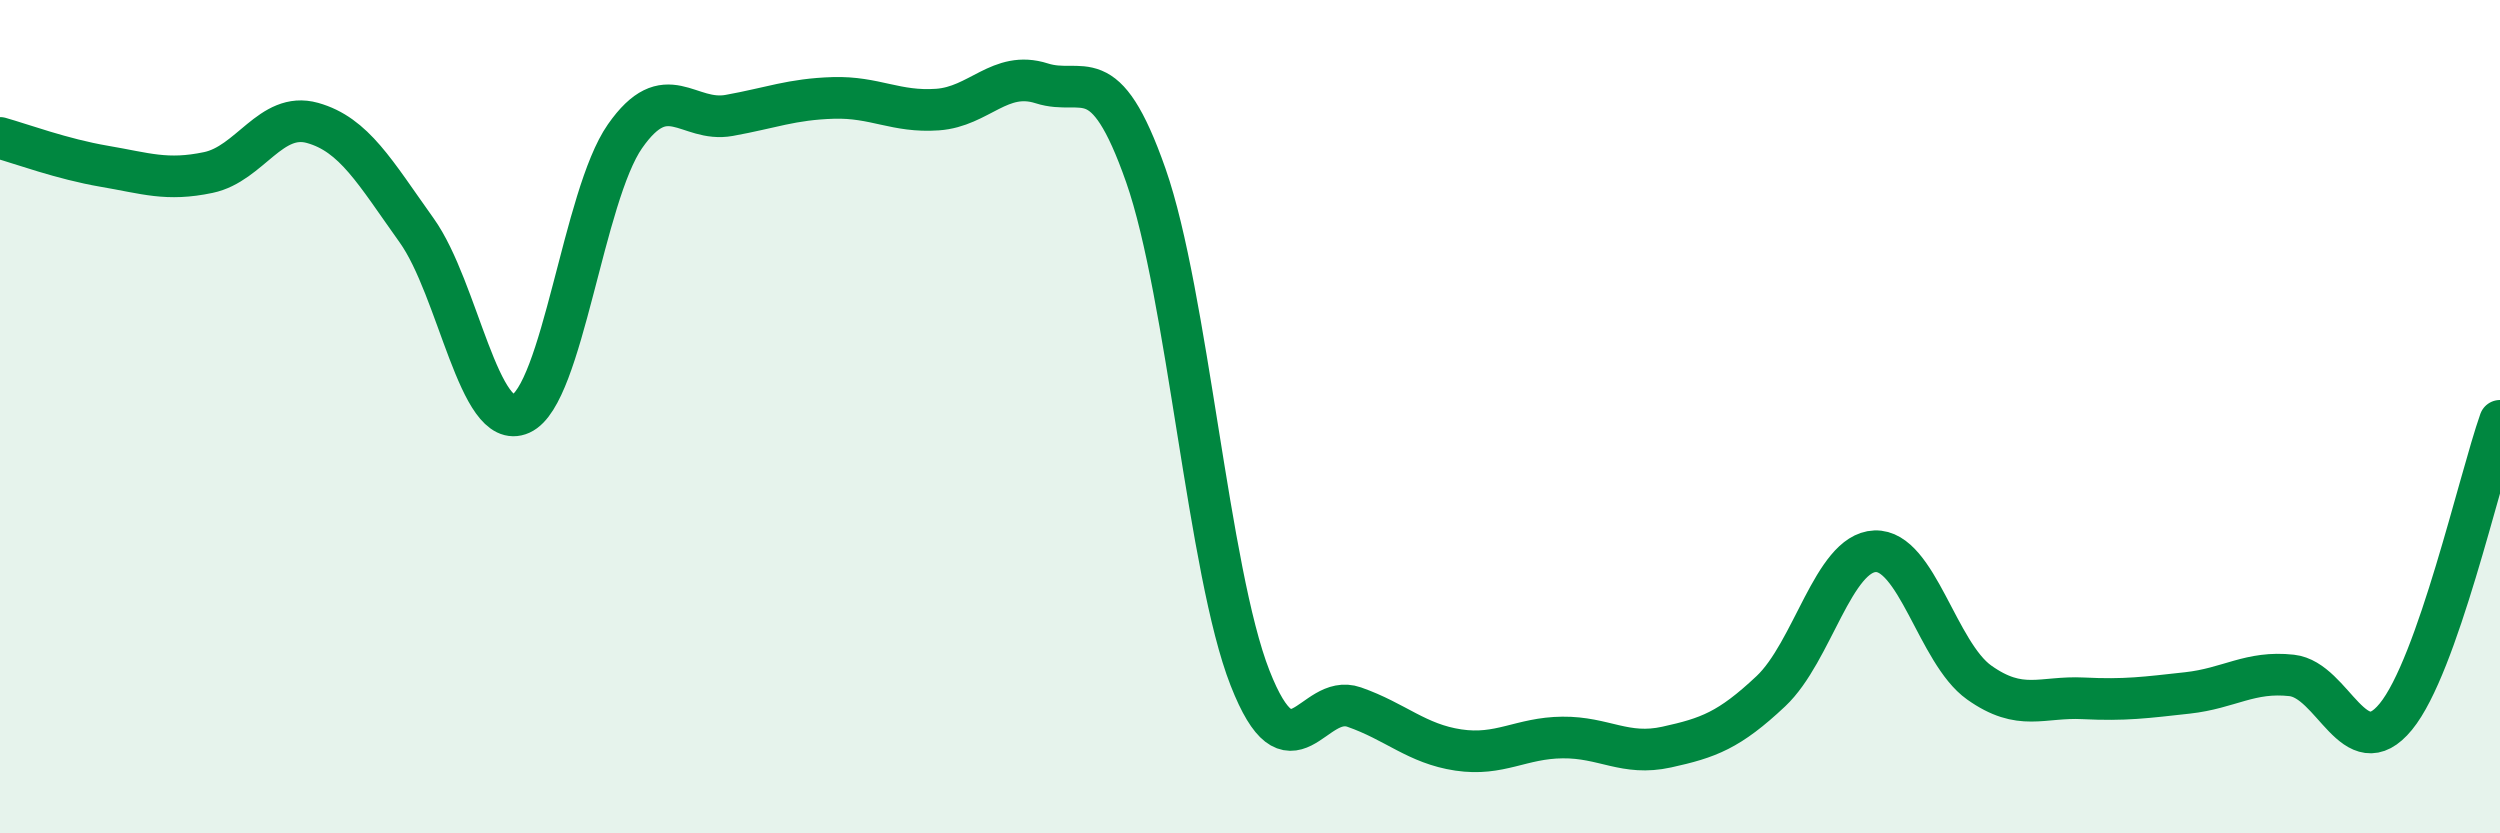 
    <svg width="60" height="20" viewBox="0 0 60 20" xmlns="http://www.w3.org/2000/svg">
      <path
        d="M 0,3.31 C 0.5,3.45 1.5,3.82 2.5,3.99 C 3.5,4.16 4,4.35 5,4.14 C 6,3.93 6.5,2.67 7.5,2.95 C 8.5,3.23 9,4.13 10,5.53 C 11,6.93 11.5,10.38 12.5,9.93 C 13.5,9.48 14,4.7 15,3.27 C 16,1.84 16.5,2.95 17.5,2.77 C 18.5,2.59 19,2.38 20,2.35 C 21,2.32 21.5,2.7 22.5,2.63 C 23.5,2.56 24,1.68 25,2 C 26,2.32 26.5,1.36 27.5,4.21 C 28.5,7.06 29,13.72 30,16.27 C 31,18.82 31.5,16.62 32.5,16.97 C 33.5,17.32 34,17.85 35,18 C 36,18.15 36.5,17.71 37.5,17.7 C 38.5,17.69 39,18.15 40,17.93 C 41,17.71 41.5,17.53 42.5,16.59 C 43.5,15.65 44,13.27 45,13.23 C 46,13.19 46.5,15.67 47.5,16.38 C 48.5,17.09 49,16.71 50,16.76 C 51,16.81 51.5,16.74 52.5,16.63 C 53.5,16.52 54,16.1 55,16.21 C 56,16.32 56.5,18.42 57.5,17.2 C 58.5,15.98 59.5,11.52 60,10.1L60 20L0 20Z"
        fill="#008740"
        opacity="0.1"
        stroke-linecap="round"
        stroke-linejoin="round"
      />
      <path
        d="M 0,3.31 C 0.5,3.45 1.5,3.82 2.5,3.99 C 3.5,4.16 4,4.35 5,4.14 C 6,3.93 6.5,2.67 7.5,2.95 C 8.5,3.23 9,4.13 10,5.53 C 11,6.93 11.5,10.38 12.5,9.93 C 13.5,9.48 14,4.7 15,3.27 C 16,1.84 16.5,2.95 17.5,2.77 C 18.5,2.59 19,2.38 20,2.35 C 21,2.32 21.5,2.7 22.5,2.63 C 23.5,2.56 24,1.68 25,2 C 26,2.32 26.5,1.36 27.5,4.21 C 28.5,7.06 29,13.72 30,16.27 C 31,18.82 31.5,16.62 32.5,16.97 C 33.5,17.32 34,17.85 35,18 C 36,18.15 36.5,17.71 37.5,17.7 C 38.5,17.69 39,18.15 40,17.93 C 41,17.71 41.5,17.53 42.5,16.59 C 43.5,15.65 44,13.27 45,13.23 C 46,13.19 46.5,15.67 47.5,16.38 C 48.5,17.09 49,16.71 50,16.76 C 51,16.81 51.5,16.74 52.5,16.63 C 53.5,16.52 54,16.1 55,16.21 C 56,16.32 56.5,18.42 57.5,17.2 C 58.5,15.98 59.5,11.52 60,10.1"
        stroke="#008740"
        stroke-width="1"
        fill="none"
        stroke-linecap="round"
        stroke-linejoin="round"
      />
    </svg>
  